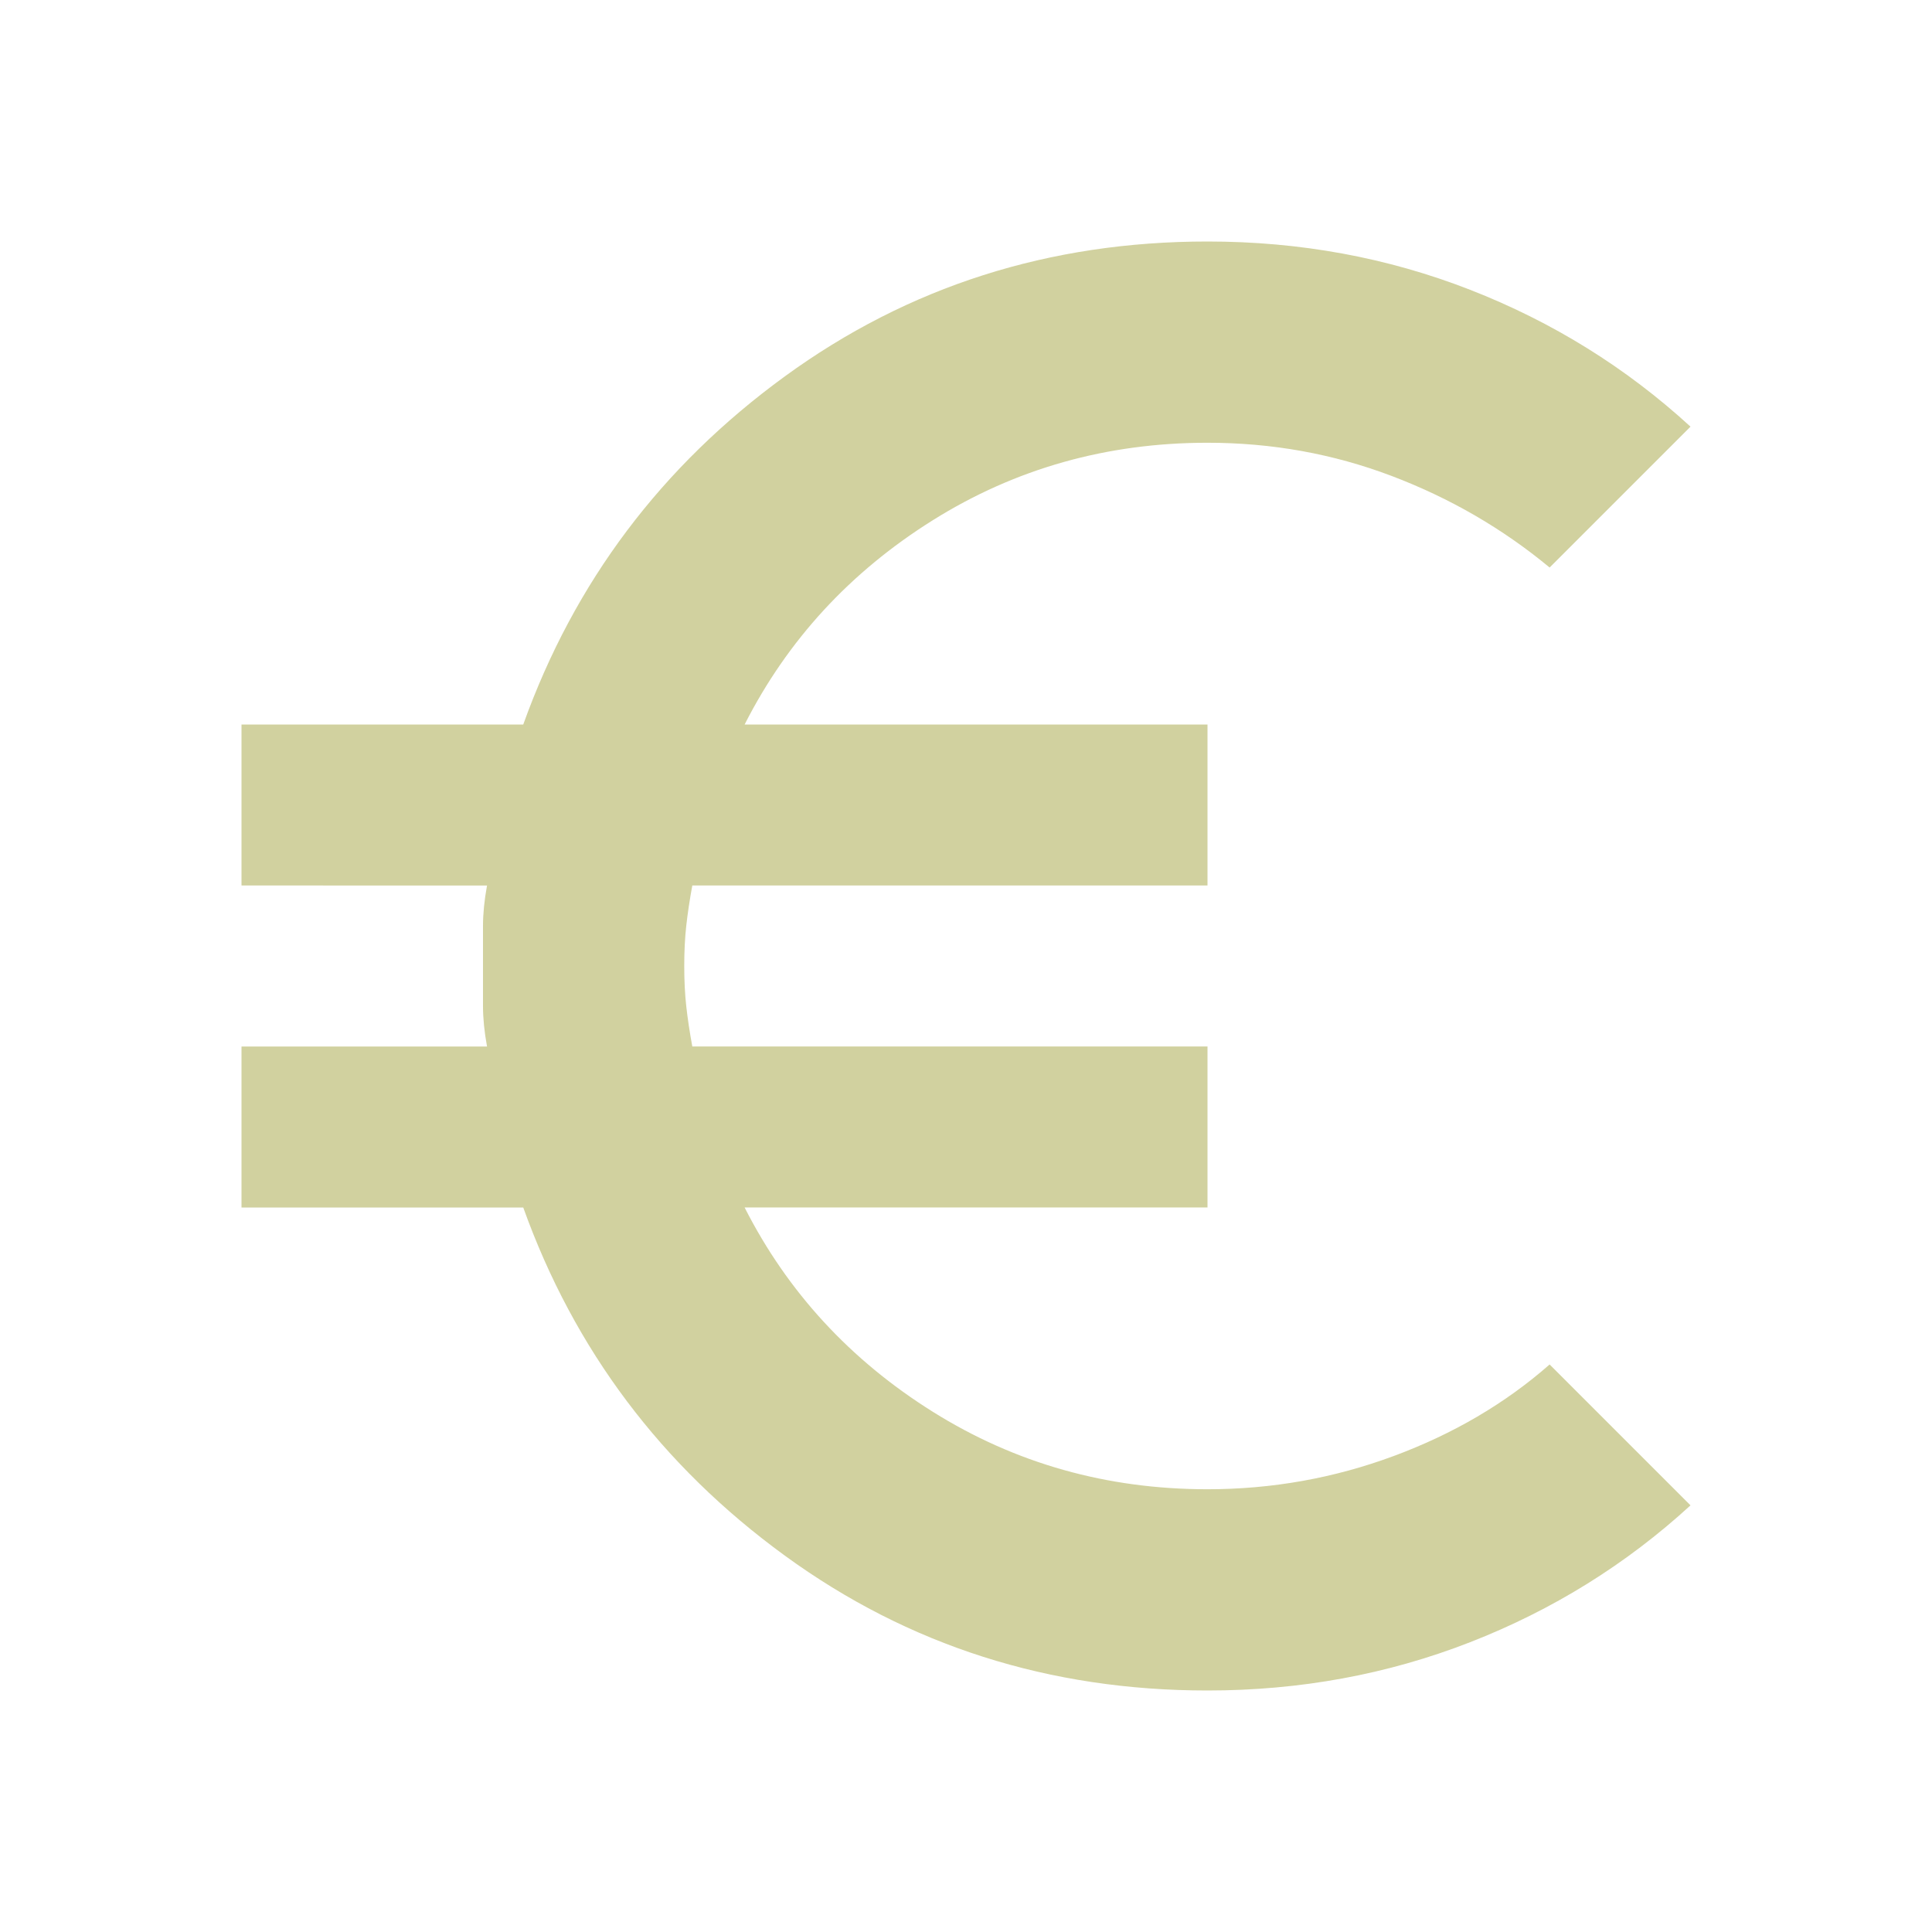 <svg fill="#D1D19F" width="24px" viewBox="0 -960 960 960" height="24px" xmlns="http://www.w3.org/2000/svg"><path d="M600-120q-118 0-210-67T260-360H120v-80h122q-2-11-2-20v-40q0-9 2-20H120v-80h140q38-106 130-173t210-67q69 0 130.5 24T840-748l-70 70q-35-29-78.5-45.5T600-740q-75 0-136.5 38.5T370-600h230v80H344q-2 11-3 20t-1 20q0 11 1 20t3 20h256v80H370q32 63 93.5 101.5T600-220q48 0 92.5-16.5T770-282l70 70q-48 44-109.5 68T600-120Z"></path></svg>
